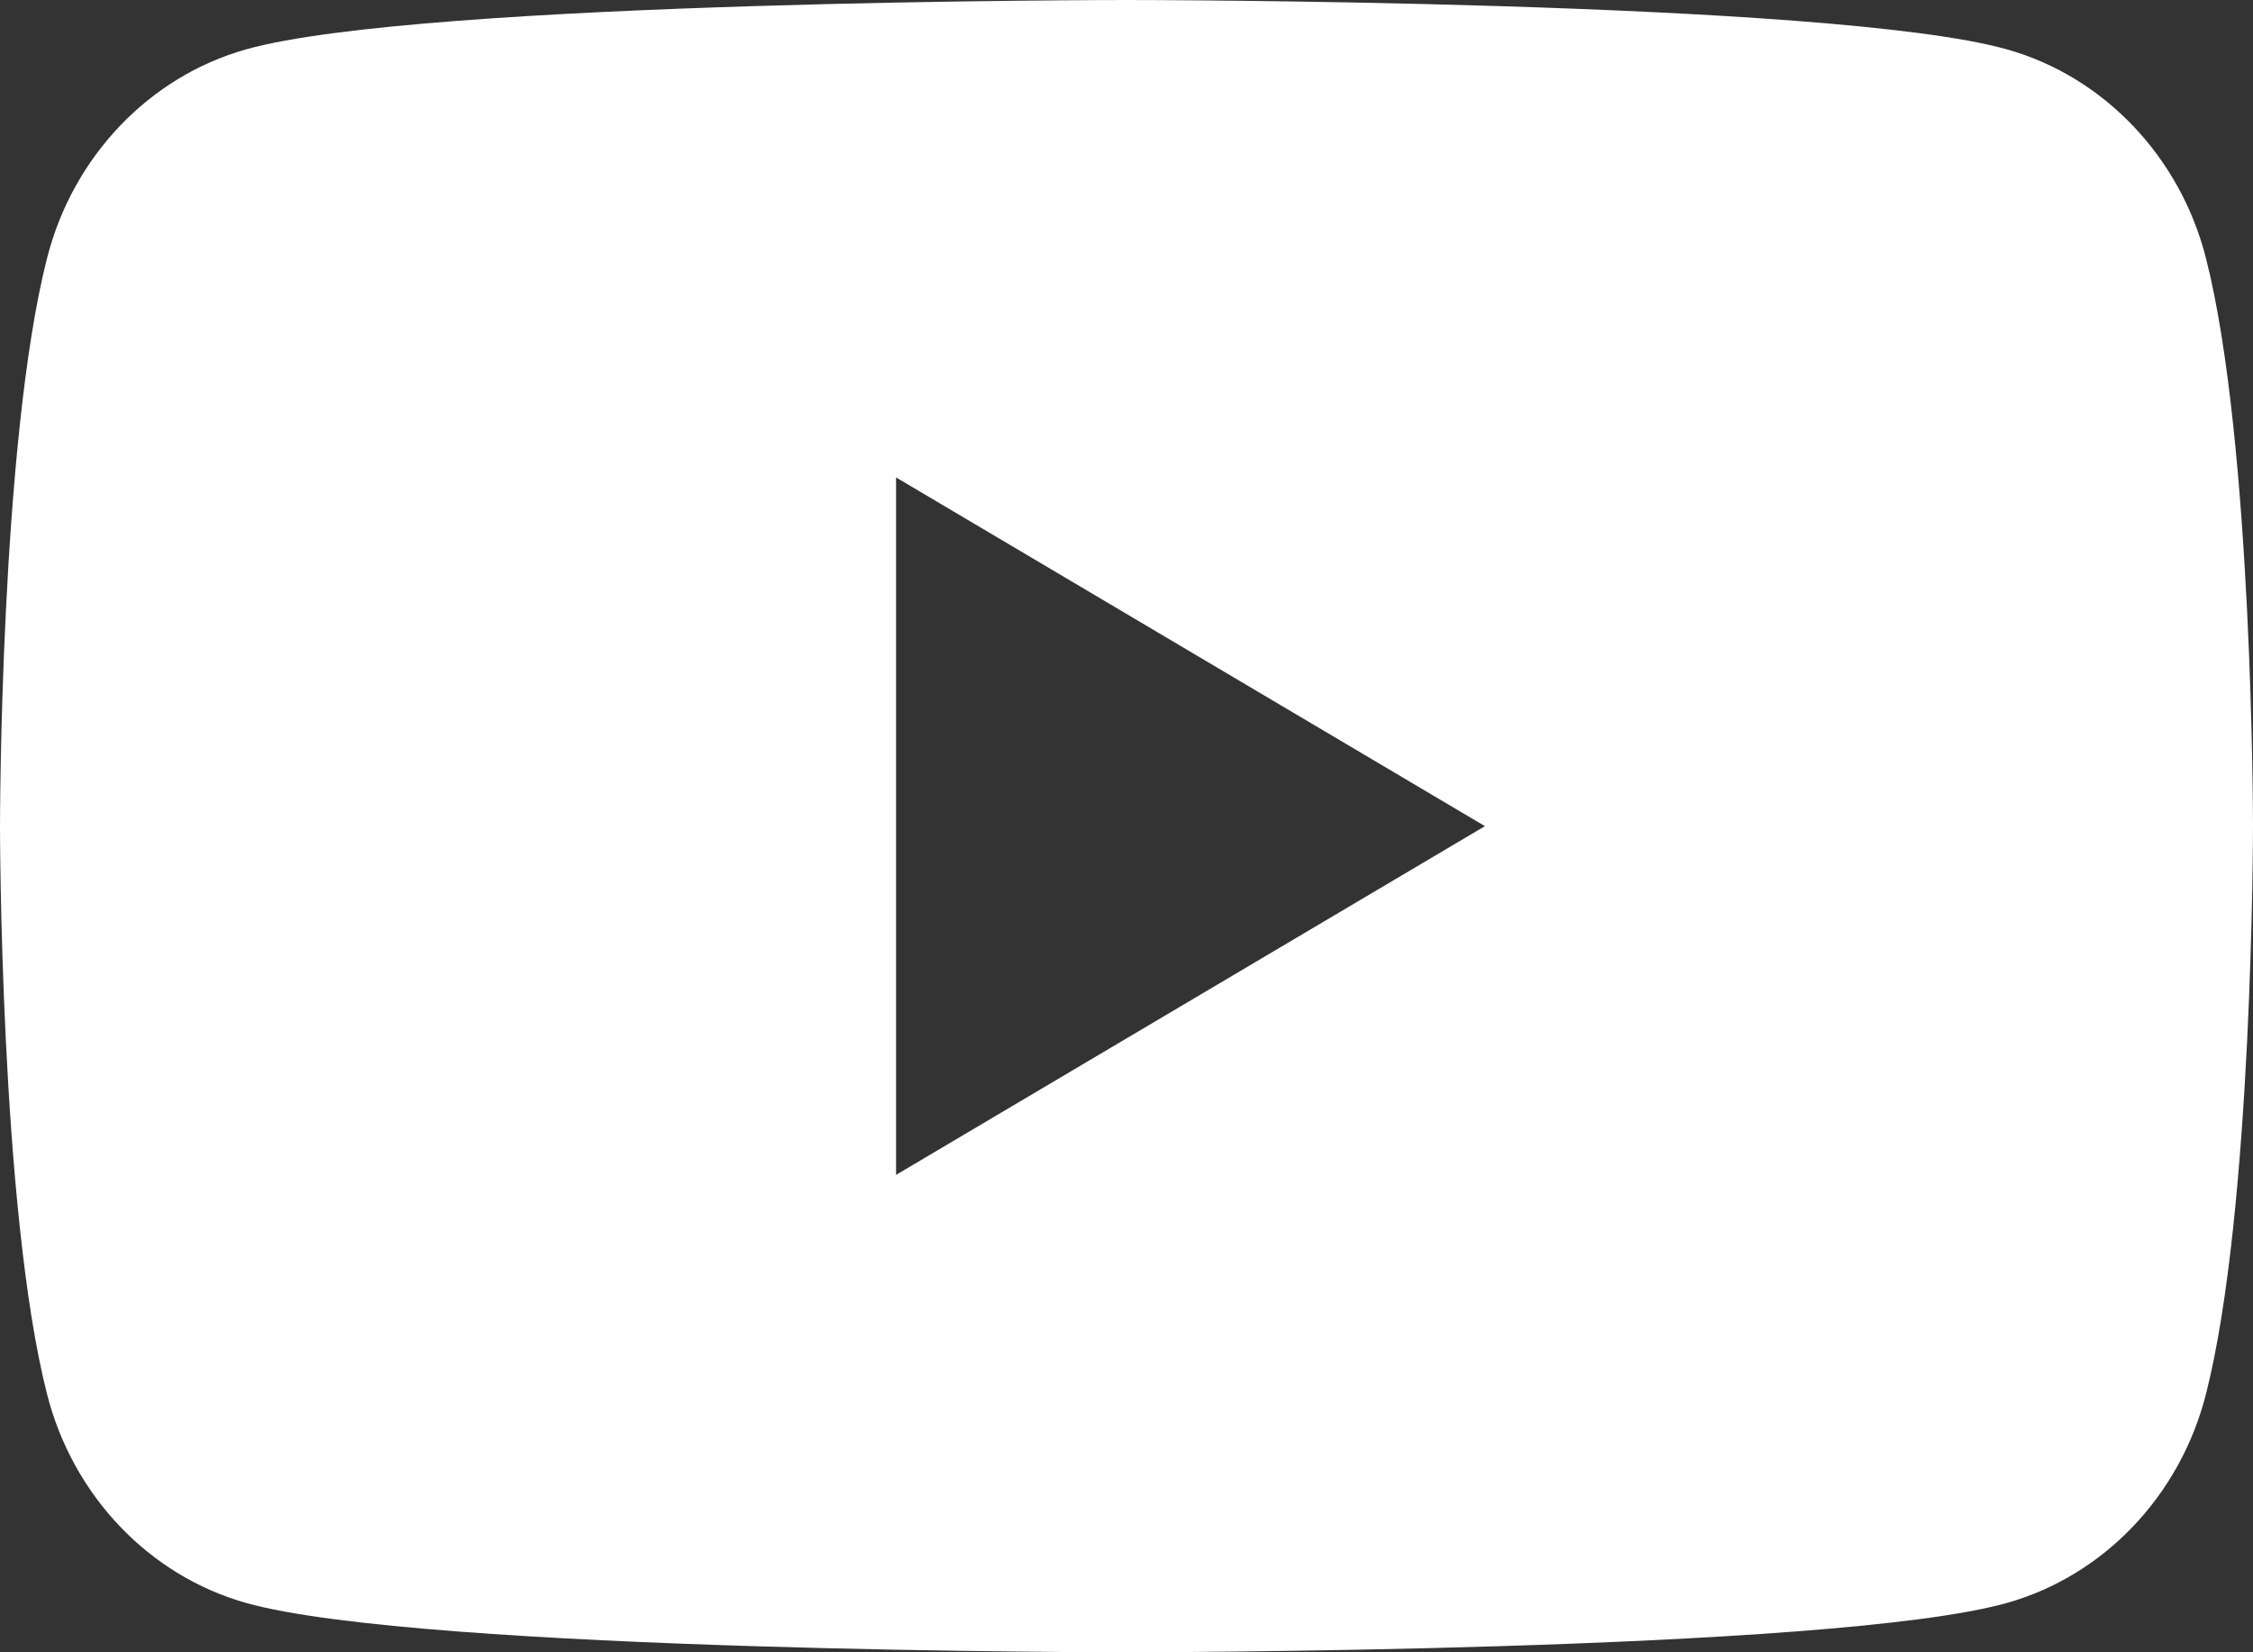 <svg width="120" height="88" viewBox="0 0 120 88" fill="none" xmlns="http://www.w3.org/2000/svg">
<rect x="0" y="0" width="120" height="88" fill="#333333" stroke="none"/>
<path d="M117.491 13.739C116.114 8.332 112.043 4.074 106.882 2.626C97.527 0 60 0 60 0C60 0 22.473 0 13.118 2.626C7.957 4.074 3.886 8.332 2.509 13.739C0 23.547 0 44 0 44C0 44 0 64.453 2.509 74.261C3.886 79.668 7.957 83.927 13.118 85.374C22.48 88 60 88 60 88C60 88 97.527 88 106.882 85.374C112.043 83.927 116.114 79.668 117.491 74.261C120 64.46 120 44 120 44C120 44 120 23.547 117.491 13.739ZM47.727 62.572V25.428L79.091 44L47.727 62.572Z" fill="white"/>
</svg>
